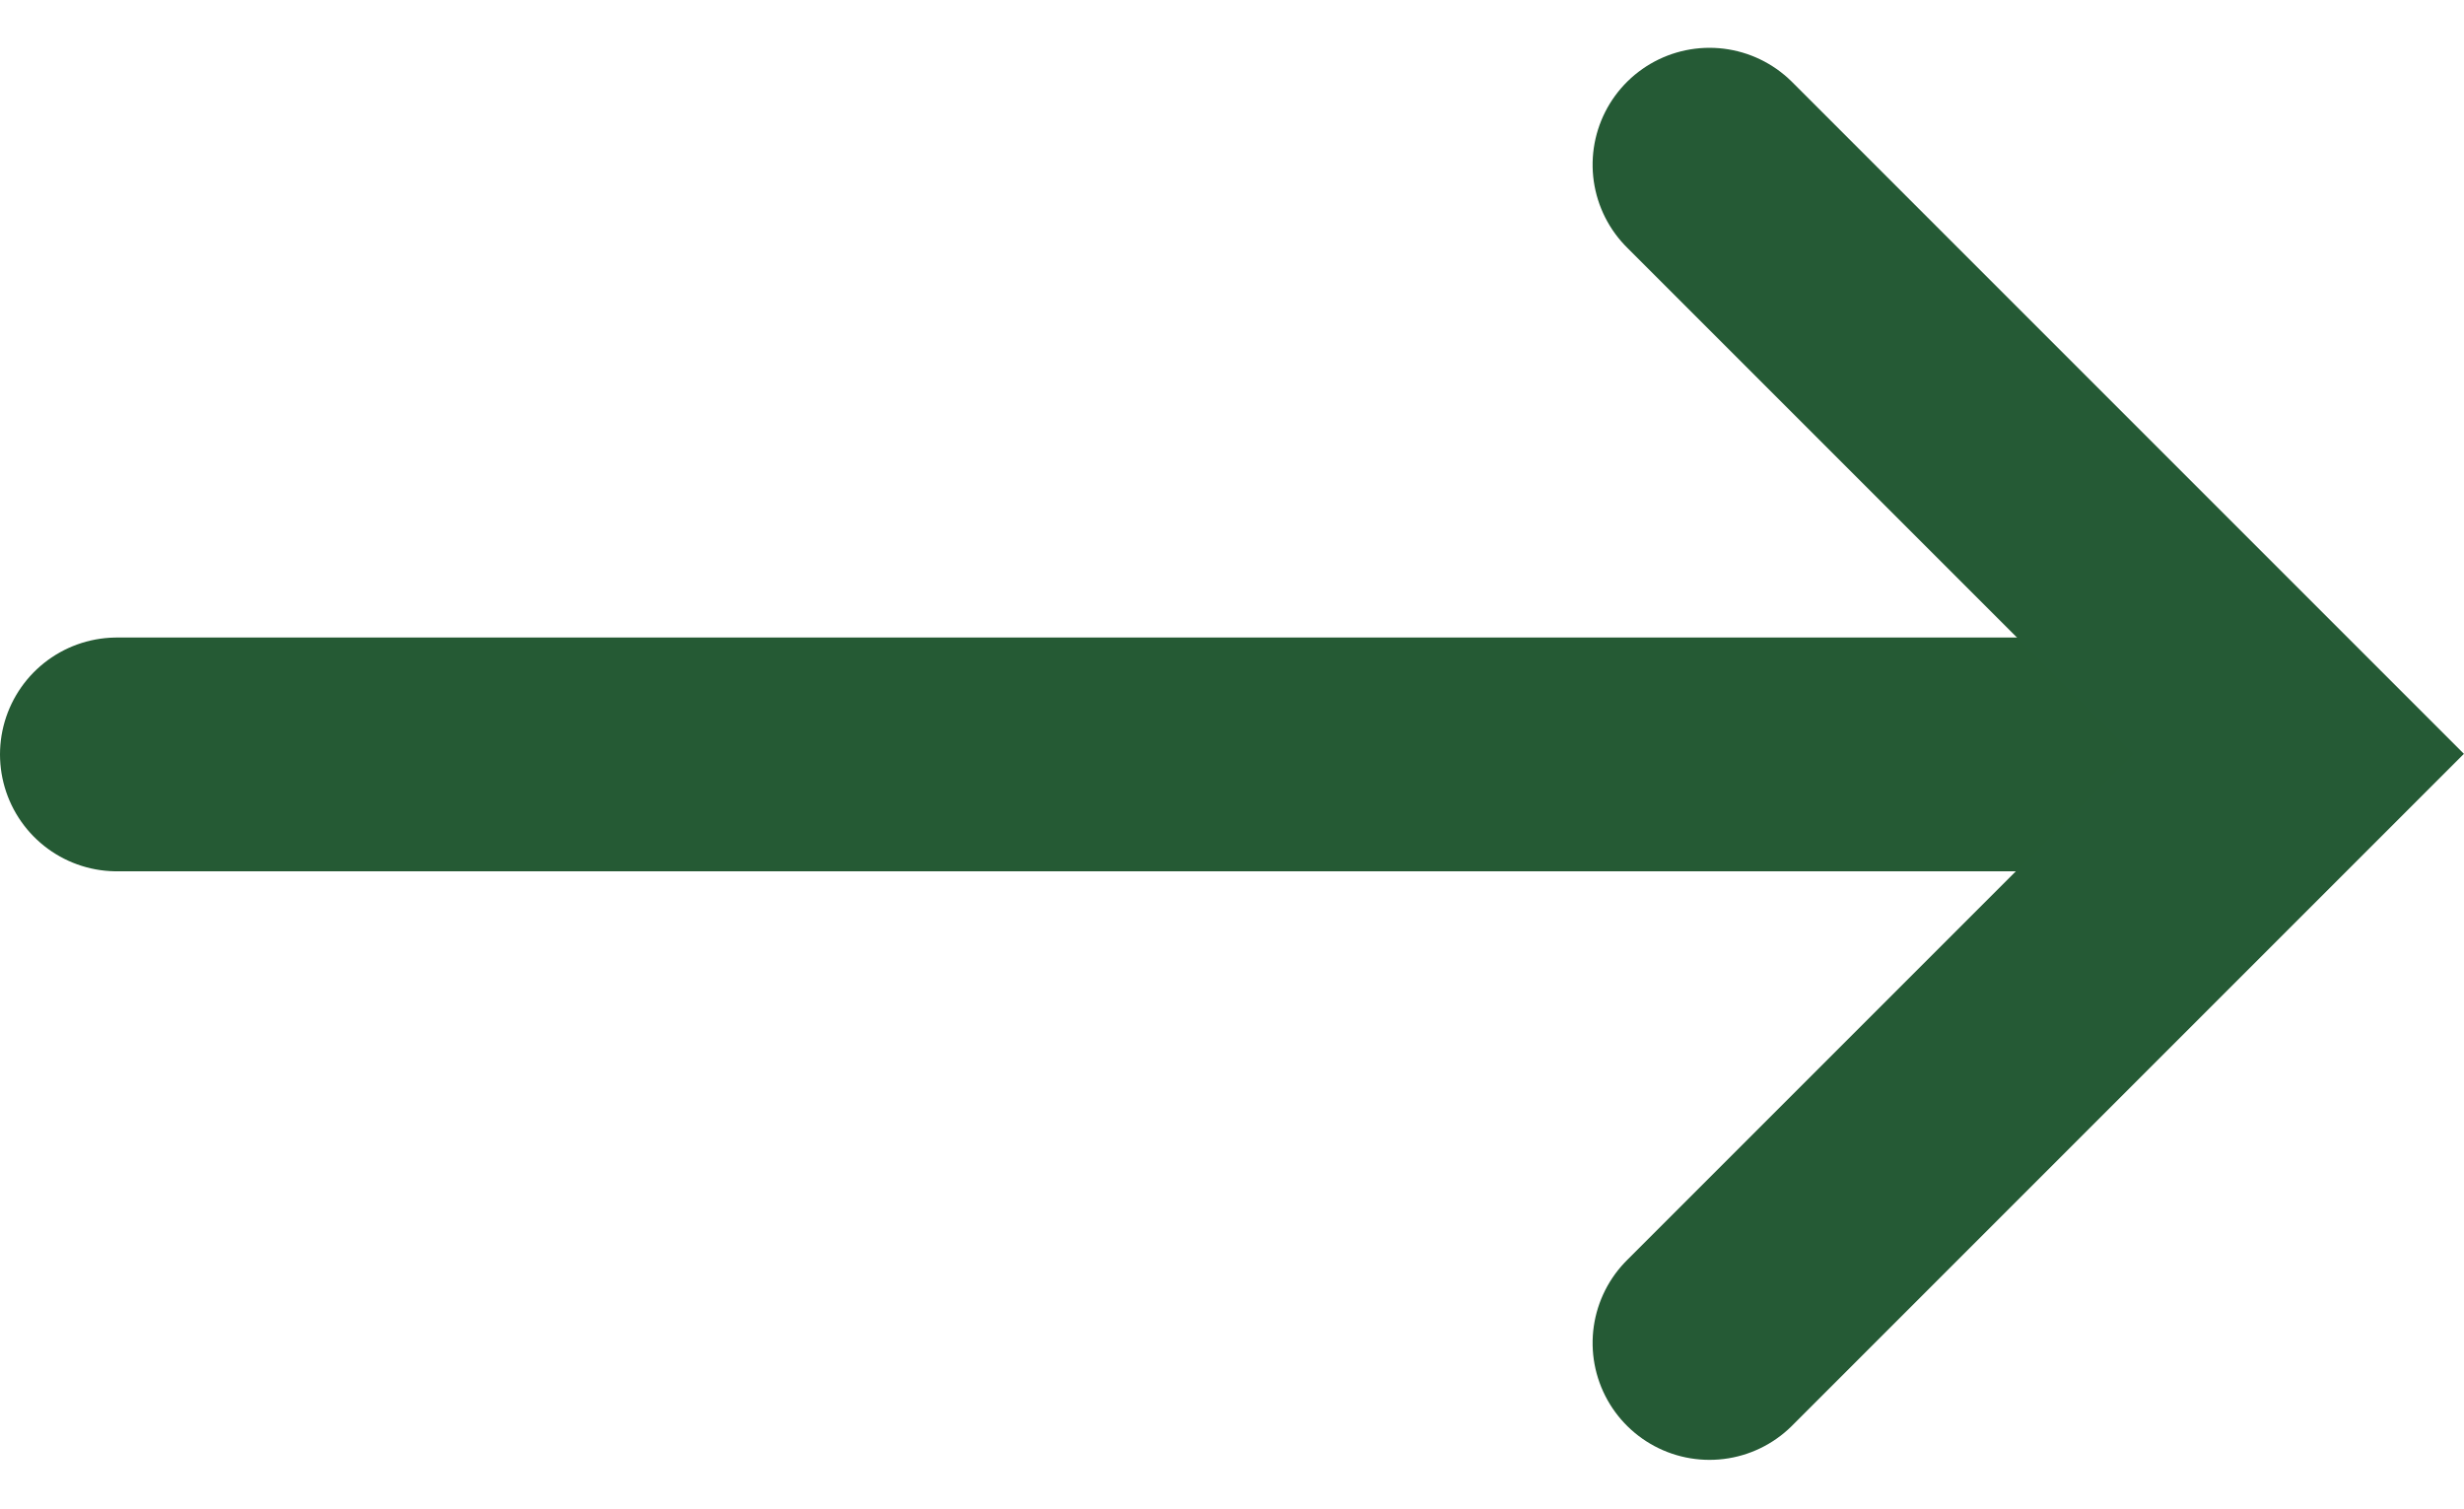 <svg xmlns="http://www.w3.org/2000/svg" width="21.08" height="12.909" viewBox="0 0 21.08 12.909">
  <g id="Group_142" data-name="Group 142" transform="translate(-930.5 -103.046)">
    <line id="Line_2" data-name="Line 2" x2="18" transform="translate(931.5 109.5)" fill="none" stroke="#255a34" stroke-linecap="round" stroke-width="2"/>
    <path id="Path_204" data-name="Path 204" d="M892.6,77.626l5.04-5.04,5.04,5.04" transform="translate(1022.751 -788.145) rotate(90)" fill="none" stroke="#255a35" stroke-linecap="round" stroke-width="2"/>
  </g>
</svg>
